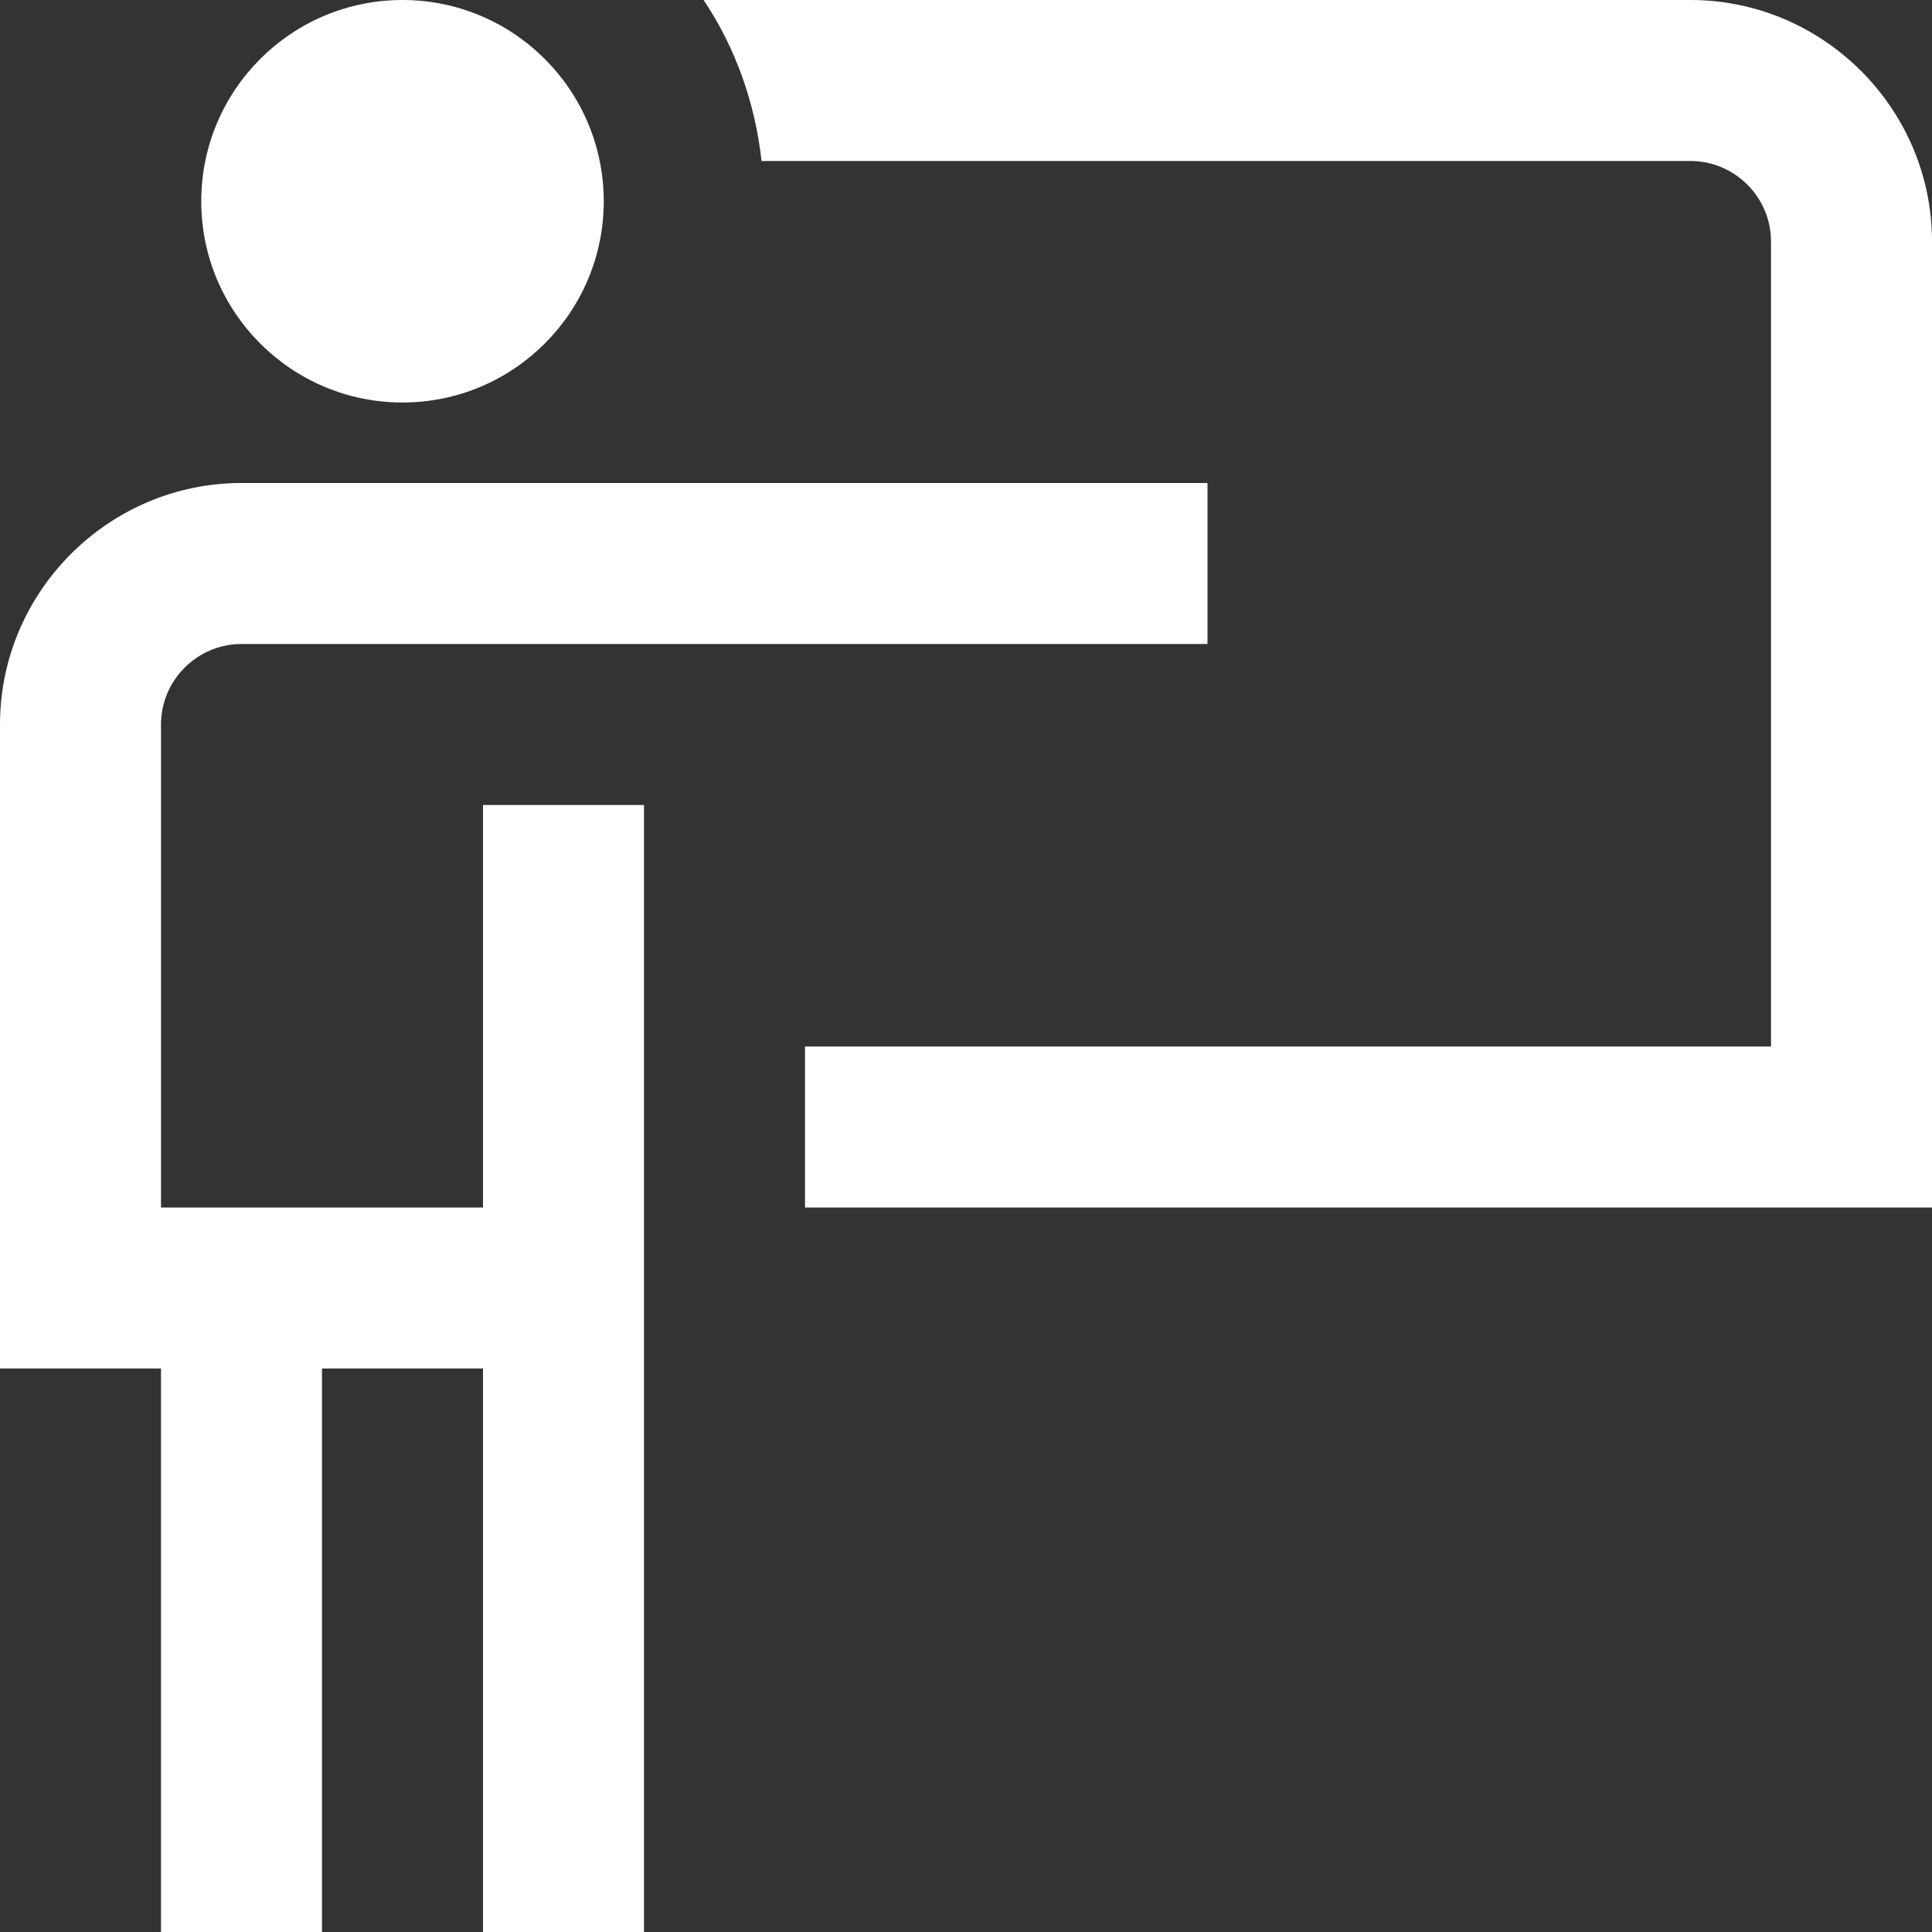 <?xml version="1.0" encoding="UTF-8"?>
<svg id="_레이어_2" data-name="레이어 2" xmlns="http://www.w3.org/2000/svg" viewBox="0 0 24 24">
  <rect x="0" y="0" width="24" height="24" fill="#333333" stroke="none"/>
  <defs>
    <style>
      .cls-1 {
        fill: #fff;
      }
    </style>
  </defs>
  <g id="Layer_1" data-name="Layer 1">
    <path class="cls-1" d="M24,3v12h-14v-2h12V3c0-.55-.45-1-1-1h-11.54c-.08-.73-.33-1.42-.72-2h12.26c1.65,0,3,1.35,3,3ZM6,15H2v-6c0-.55.45-1,1-1h12v-2H3c-1.65,0-3,1.35-3,3v8h2v7h2v-7h2v7h2v-14h-2v5ZM5,5c1.38,0,2.5-1.12,2.5-2.5S6.38,0,5,0s-2.5,1.12-2.5,2.5,1.12,2.5,2.5,2.5Z"/>
  </g>
</svg>